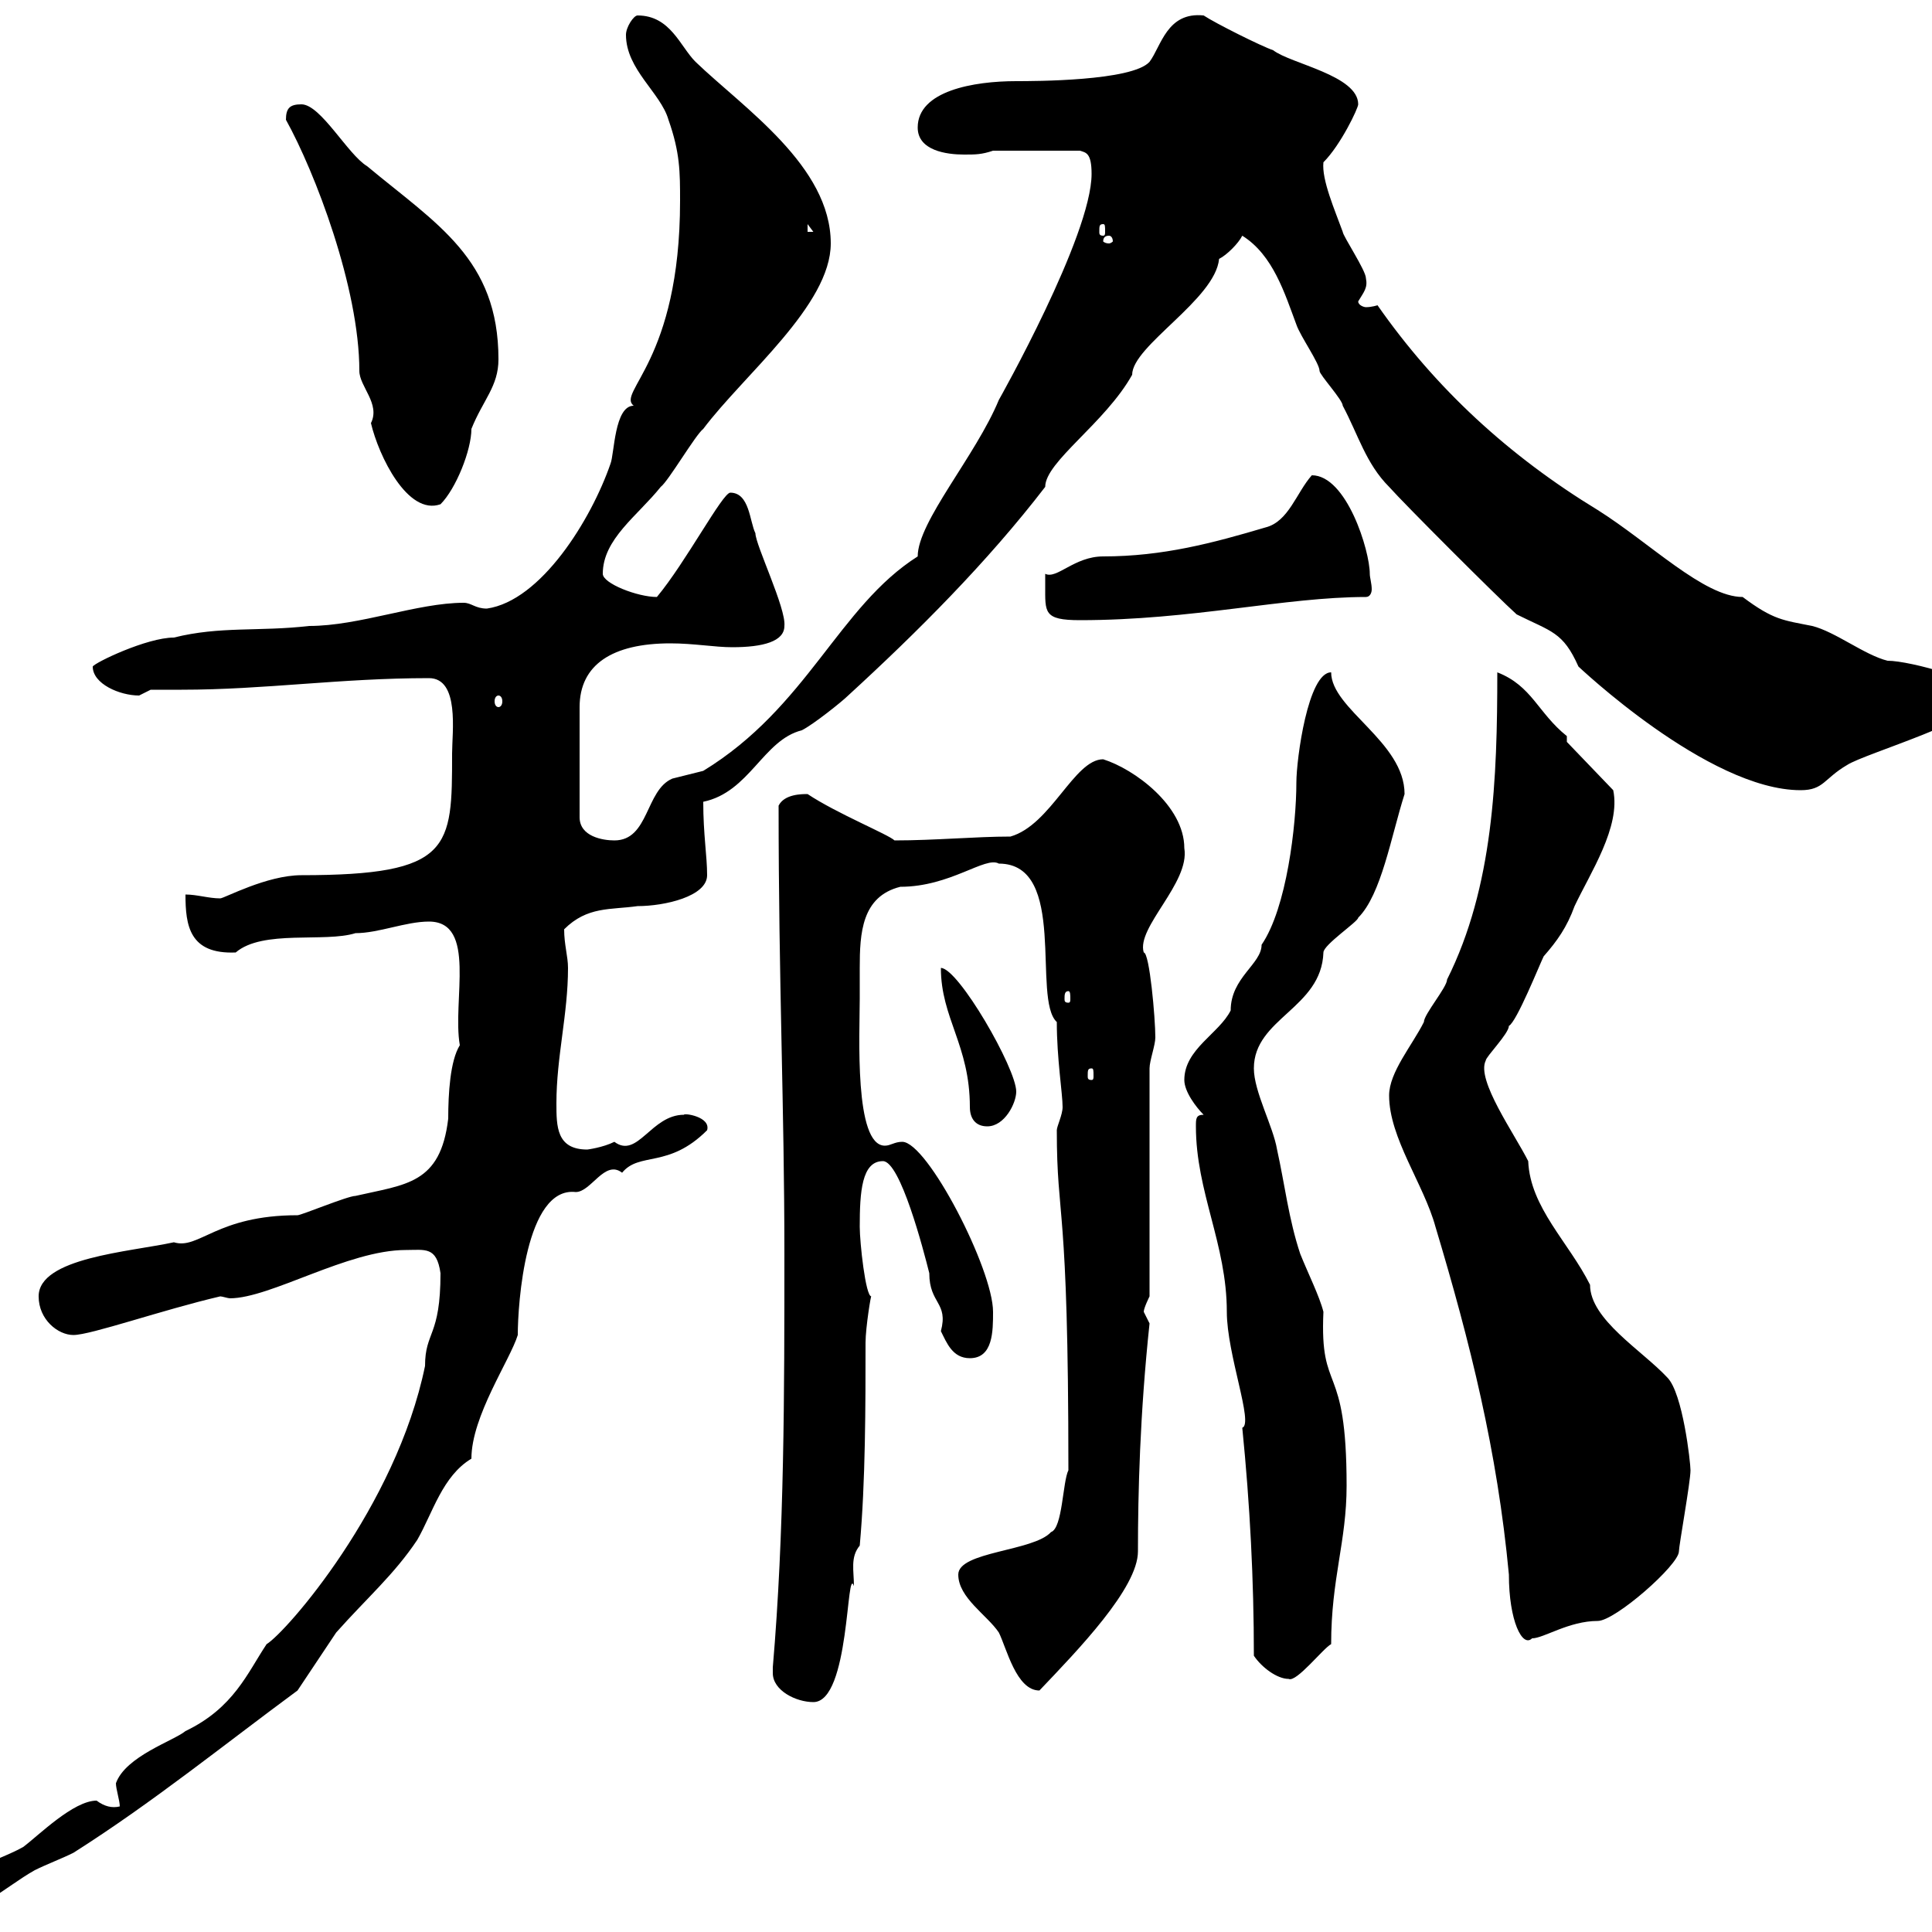 <svg xmlns="http://www.w3.org/2000/svg" xmlns:xlink="http://www.w3.org/1999/xlink" width="300" height="300"><path d="M15 279.60C11.40 279.60 6 285 3.60 286.80C-1.20 289.50-10.20 291.30-10.20 297.60C-3.60 297.60 0.60 293.10 5.40 290.40C7.20 289.50 9.60 288.60 11.40 287.70C23.70 279.90 34.80 270.90 46.20 262.50C46.80 261.60 51.60 254.40 52.20 253.50C57 248.10 61.20 244.50 64.80 239.10C67.20 234.90 68.70 229.20 73.20 226.50C73.20 219.90 79.20 211.20 80.40 207.30C80.40 202.50 81.60 184.20 89.40 185.10C91.80 185.10 93.90 180 96.60 182.10C99.30 178.80 103.80 181.50 109.80 175.50C110.40 173.40 106.20 172.80 106.20 173.10C101.10 173.10 99 180 95.40 177.30C93.60 178.20 91.20 178.50 91.20 178.50C86.40 178.50 86.40 174.90 86.40 171.30C86.40 164.10 88.20 157.50 88.20 150.30C88.20 148.50 87.60 146.70 87.60 144.30C91.20 140.70 94.80 141.30 99 140.70C103.20 140.70 109.80 139.20 109.80 135.90C109.80 132.90 109.20 129.60 109.20 124.50C116.40 123 118.50 114.90 124.50 113.40C126.30 112.50 130.80 108.90 131.70 108C142.50 98.10 153.30 87.30 162.30 75.60C162.30 71.70 171.60 65.70 175.80 58.20C175.80 53.70 188.70 46.50 189.30 40.20C190.50 39.60 192.30 37.80 192.90 36.60C197.70 39.60 199.50 45.60 201.30 50.40C201.90 52.20 204.90 56.40 204.90 57.60C204.90 58.20 208.50 62.10 208.50 63C210.90 67.50 212.10 72 215.70 75.60C218.10 78.30 232.50 92.70 235.50 95.40C240.90 98.10 242.70 98.10 245.10 103.50C244.80 103.20 265.20 122.70 279.60 122.70C283.20 122.70 283.20 120.90 286.80 118.80C289.50 117 308.40 111.60 308.40 108C308.40 105.90 296.70 102.60 293.10 102.60C289.50 101.70 285 98.10 281.40 97.20C276.90 96.30 275.40 96.30 270.60 92.70C264.60 92.70 256.20 84.30 248.10 79.20C234.30 70.80 222.90 60.30 213.90 47.40C213.90 47.40 213 47.70 212.10 47.70C211.80 47.70 210.90 47.40 210.90 46.80C211.80 45.30 212.40 44.70 212.10 43.20C212.10 42 208.50 36.60 208.50 36C207.30 32.70 205.20 27.90 205.50 25.20C208.20 22.50 210.90 16.80 210.90 16.20C210.90 11.70 200.40 9.90 197.70 7.80C195.90 7.20 188.70 3.60 186.90 2.40C181.20 1.80 180.30 7.20 178.50 9.60C175.80 12.60 160.50 12.60 157.80 12.60C151.20 12.60 142.50 14.10 142.50 19.80C142.50 23.40 147 24 149.70 24C151.50 24 152.40 24 154.20 23.40L167.70 23.40C168.60 23.70 169.50 23.70 169.50 27C169.50 36.60 155.10 62.10 155.10 62.10C151.50 70.80 142.50 81 142.50 86.40C130.20 94.20 125.40 109.80 109.20 119.70C109.20 119.70 104.40 120.90 104.40 120.90C100.20 122.70 100.80 130.50 95.40 130.50C93.60 130.50 90 129.90 90 126.90L90 109.80C90 103.20 95.10 99.90 104.10 99.90C107.70 99.90 111 100.50 113.70 100.50C118.50 100.50 121.80 99.60 121.80 97.20C122.10 94.50 117.30 84.60 117.30 82.80C116.40 81 116.40 76.50 113.40 76.50C112.20 76.50 106.50 87.30 102 92.70C99 92.70 93.60 90.60 93.60 89.10C93.60 83.70 99 80.10 102.60 75.60C103.80 74.70 108 67.50 109.20 66.60C115.50 58.20 129 47.40 129 37.80C129 25.80 115.50 16.80 108 9.60C105.60 7.20 104.10 2.40 99 2.40C98.40 2.40 97.20 4.20 97.20 5.40C97.20 10.80 102.60 14.40 103.80 18.60C105.60 23.70 105.60 26.70 105.60 31.20C105.60 56.10 95.70 60.90 98.40 63C95.40 63 95.40 70.50 94.80 72C91.80 80.70 84 93.30 75.60 94.50C73.80 94.50 73.20 93.60 72 93.60C64.80 93.60 55.80 97.20 48 97.20C40.20 98.10 34.20 97.20 27 99C22.80 99 14.70 102.90 14.40 103.50C14.40 106.20 18.60 108 21.60 108C21.60 108 23.40 107.10 23.40 107.10C24.90 107.10 26.70 107.10 28.20 107.10C41.10 107.10 52.80 105.30 66.60 105.30C71.40 105.30 70.20 113.70 70.20 117C70.20 131.70 70.20 135.90 46.80 135.90C41.40 135.90 34.80 139.50 34.20 139.50C32.40 139.50 30.60 138.90 28.80 138.90C28.80 143.70 29.40 148.20 36.60 147.90C40.80 144.30 50.40 146.40 55.20 144.90C58.80 144.90 63 143.10 66.60 143.10C74.10 143.10 70.20 155.40 71.40 162.30C69.90 164.70 69.60 169.80 69.60 173.70C68.40 183.90 63 183.90 55.20 185.70C54 185.70 46.80 188.70 46.20 188.70C33.60 188.70 30.90 194.10 27 192.90C20.10 194.40 6 195.30 6 201.30C6 204.90 9 207.30 11.40 207.30C14.10 207.30 25.20 203.40 34.20 201.30C34.50 201.30 35.40 201.60 35.70 201.60C42 201.60 54 194.10 63 194.10C66 194.10 67.80 193.50 68.40 197.70C68.40 207.60 66 206.70 66 212.10C61.50 234 44.40 253.50 41.40 255.30C38.40 259.80 36.30 265.20 28.80 268.80C27 270.30 19.50 272.70 18 276.90C18 277.80 18.60 279.60 18.60 280.50C17.40 280.80 16.20 280.50 15 279.60ZM120 259.80C120 262.50 123.60 264.30 126.30 264.30C132 264.30 131.40 242.70 132.60 246.30C132.60 243.90 132 241.80 133.50 240C134.40 230.10 134.40 218.10 134.40 208.50C134.40 206.10 135.30 200.70 135.30 201.30C134.40 201.30 133.50 192.90 133.50 190.50C133.50 185.10 133.80 180.30 137.10 180.30C139.80 180.30 143.40 194.10 144.30 197.70C144.30 202.50 147.30 202.20 146.10 206.70C147 208.50 147.90 210.90 150.60 210.90C154.20 210.90 154.20 206.70 154.20 203.70C154.20 197.10 144 177.30 140.10 177.30C138.90 177.30 138.30 177.90 137.40 177.90C132.60 177.90 133.50 160.50 133.50 155.10C133.50 153.60 133.50 151.80 133.50 150.30C133.50 144.90 133.80 139.20 139.80 137.70C147.60 137.70 153 132.90 155.10 134.10C165.90 134.10 160.20 155.10 164.10 158.70C164.10 164.40 165 169.80 165 171.90C165 173.10 164.10 174.90 164.10 175.50C164.10 189.90 165.90 185.70 165.90 228.30C165 230.10 165 237.30 163.20 237.90C160.50 240.90 148.80 240.90 148.80 244.50C148.80 248.10 153.30 250.80 155.10 253.50C156.30 255.90 157.80 262.50 161.40 262.50C167.40 256.20 176.70 246.60 176.70 240.90C176.70 231.90 177 219.60 178.50 205.50C178.50 205.50 177.60 203.70 177.60 203.70C177.60 203.10 178.50 201.30 178.50 201.30L178.50 165.90C178.50 164.70 179.40 162.30 179.40 161.10C179.40 158.10 178.50 147.90 177.60 147.90C176.40 144 184.80 137.10 183.90 131.70C183.90 125.10 176.10 119.40 171.30 117.90C166.80 117.90 163.20 128.10 156.90 129.90C151.50 129.90 145.20 130.50 138.90 130.50C138 129.60 129.90 126.30 125.40 123.30C124.50 123.30 121.80 123.30 120.90 125.10C120.90 152.70 121.80 171.90 121.80 194.70C121.80 216.30 121.80 237.90 120 258.90C120 258.90 120 258.90 120 259.80ZM194.70 257.10C195.90 258.90 198.30 260.70 200.10 260.70C201.30 261.30 205.50 255.90 206.70 255.30C206.70 245.10 209.10 239.40 209.10 230.70C209.10 210.90 204.90 216.90 205.50 203.70C204.90 201.30 203.10 197.70 201.90 194.70C200.10 189.30 199.50 183.90 198.30 178.50C197.70 174.90 194.70 169.50 194.70 165.90C194.70 158.10 205.20 156.60 205.50 147.90C205.50 146.70 210.90 143.10 210.90 142.50C214.50 138.90 216 129.90 218.10 123.30C218.10 115.20 206.70 110.10 206.70 104.40C203.10 104.40 201.30 117.90 201.30 121.50C201.30 128.10 199.80 141 195.90 146.70C195.90 149.70 191.10 151.80 191.10 156.90C189.30 160.50 183.90 162.90 183.90 167.70C183.90 169.50 185.70 171.90 186.90 173.10C185.70 173.10 185.70 173.70 185.70 174.90C185.70 185.10 190.50 193.20 190.50 203.70C190.50 210.30 194.70 221.10 192.90 221.70C194.10 233.70 194.70 245.40 194.70 257.10ZM215.70 170.10C215.70 176.70 221.10 183.90 222.90 190.50C228.30 208.50 232.50 225.30 234.30 244.50C234.30 251.70 236.40 255.90 237.90 254.40C239.70 254.40 243.60 251.70 248.10 251.70C250.80 251.70 260.70 243 260.70 240.90C260.70 240 262.50 230.10 262.50 228.30C262.50 227.10 261.30 216.30 258.90 213.90C255 209.70 246.90 204.90 246.90 199.50C243.60 192.90 237.60 187.50 237.30 180.30C235.20 176.10 229.20 167.70 230.70 164.70C230.70 164.10 234.30 160.50 234.30 159.30C235.50 158.70 239.10 149.70 239.70 148.50C241.80 146.10 243.30 144 244.50 140.70C246.90 135.60 251.70 128.40 250.50 122.70L243.30 115.20L243.30 114.30C238.80 110.70 237.90 106.50 232.50 104.40C232.50 120.90 231.90 137.70 224.70 152.10C224.70 153.30 221.10 157.50 221.10 158.70C219.30 162.30 215.70 166.50 215.70 170.10ZM146.10 150.30C146.10 158.10 150.60 162.30 150.60 171.90C150.60 173.70 151.50 174.90 153.30 174.90C156 174.90 157.80 171.30 157.80 169.50C157.80 165.90 148.80 150.30 146.10 150.30ZM169.50 165.90C169.80 165.90 169.80 166.20 169.80 167.10C169.80 167.40 169.80 167.70 169.50 167.70C168.90 167.70 168.90 167.40 168.90 167.10C168.90 166.20 168.90 165.90 169.50 165.90ZM165.90 153.90C166.20 153.90 166.20 154.50 166.20 155.10C166.20 155.40 166.20 155.70 165.90 155.70C165.30 155.70 165.30 155.40 165.30 155.10C165.30 154.50 165.30 153.90 165.90 153.90ZM77.40 108C77.70 108 78 108.30 78 108.90C78 109.50 77.70 109.80 77.40 109.80C77.10 109.80 76.80 109.50 76.80 108.90C76.80 108.30 77.10 108 77.40 108ZM162.30 90.90C162.30 95.10 162 96.30 167.70 96.30C185.10 96.30 199.50 92.70 212.10 92.70C212.70 92.70 213 92.10 213 91.50C213 90.60 212.70 89.70 212.70 89.10C212.70 85.50 209.10 73.80 203.70 73.80C201.30 76.50 200.10 81 196.50 81.90C188.40 84.30 180.60 86.40 171.30 86.40C166.80 86.40 164.10 90 162.30 89.10C162.30 89.10 162.30 90.90 162.30 90.90ZM44.40 18.60C48.90 26.70 55.80 44.70 55.80 57.60C55.80 60 59.10 62.70 57.60 65.70C58.80 70.80 63.30 80.10 68.40 78.30C70.80 75.90 73.20 69.90 73.20 66.60C75 62.10 77.40 60 77.40 55.80C77.40 40.20 67.80 34.80 57 25.80C54 24 49.80 16.20 46.80 16.20C45 16.20 44.40 16.80 44.40 18.60ZM172.20 36.60C172.50 36.60 172.80 36.90 172.80 37.50C172.80 37.50 172.50 37.80 172.20 37.80C171.60 37.80 171.30 37.50 171.30 37.50C171.30 36.90 171.60 36.60 172.20 36.60ZM125.40 34.80L126.30 36L125.40 36ZM171.30 34.80C171.60 34.80 171.60 35.10 171.60 36C171.60 36.30 171.60 36.60 171.30 36.60C170.70 36.60 170.70 36.30 170.70 36C170.70 35.10 170.70 34.80 171.30 34.80Z"/></svg>